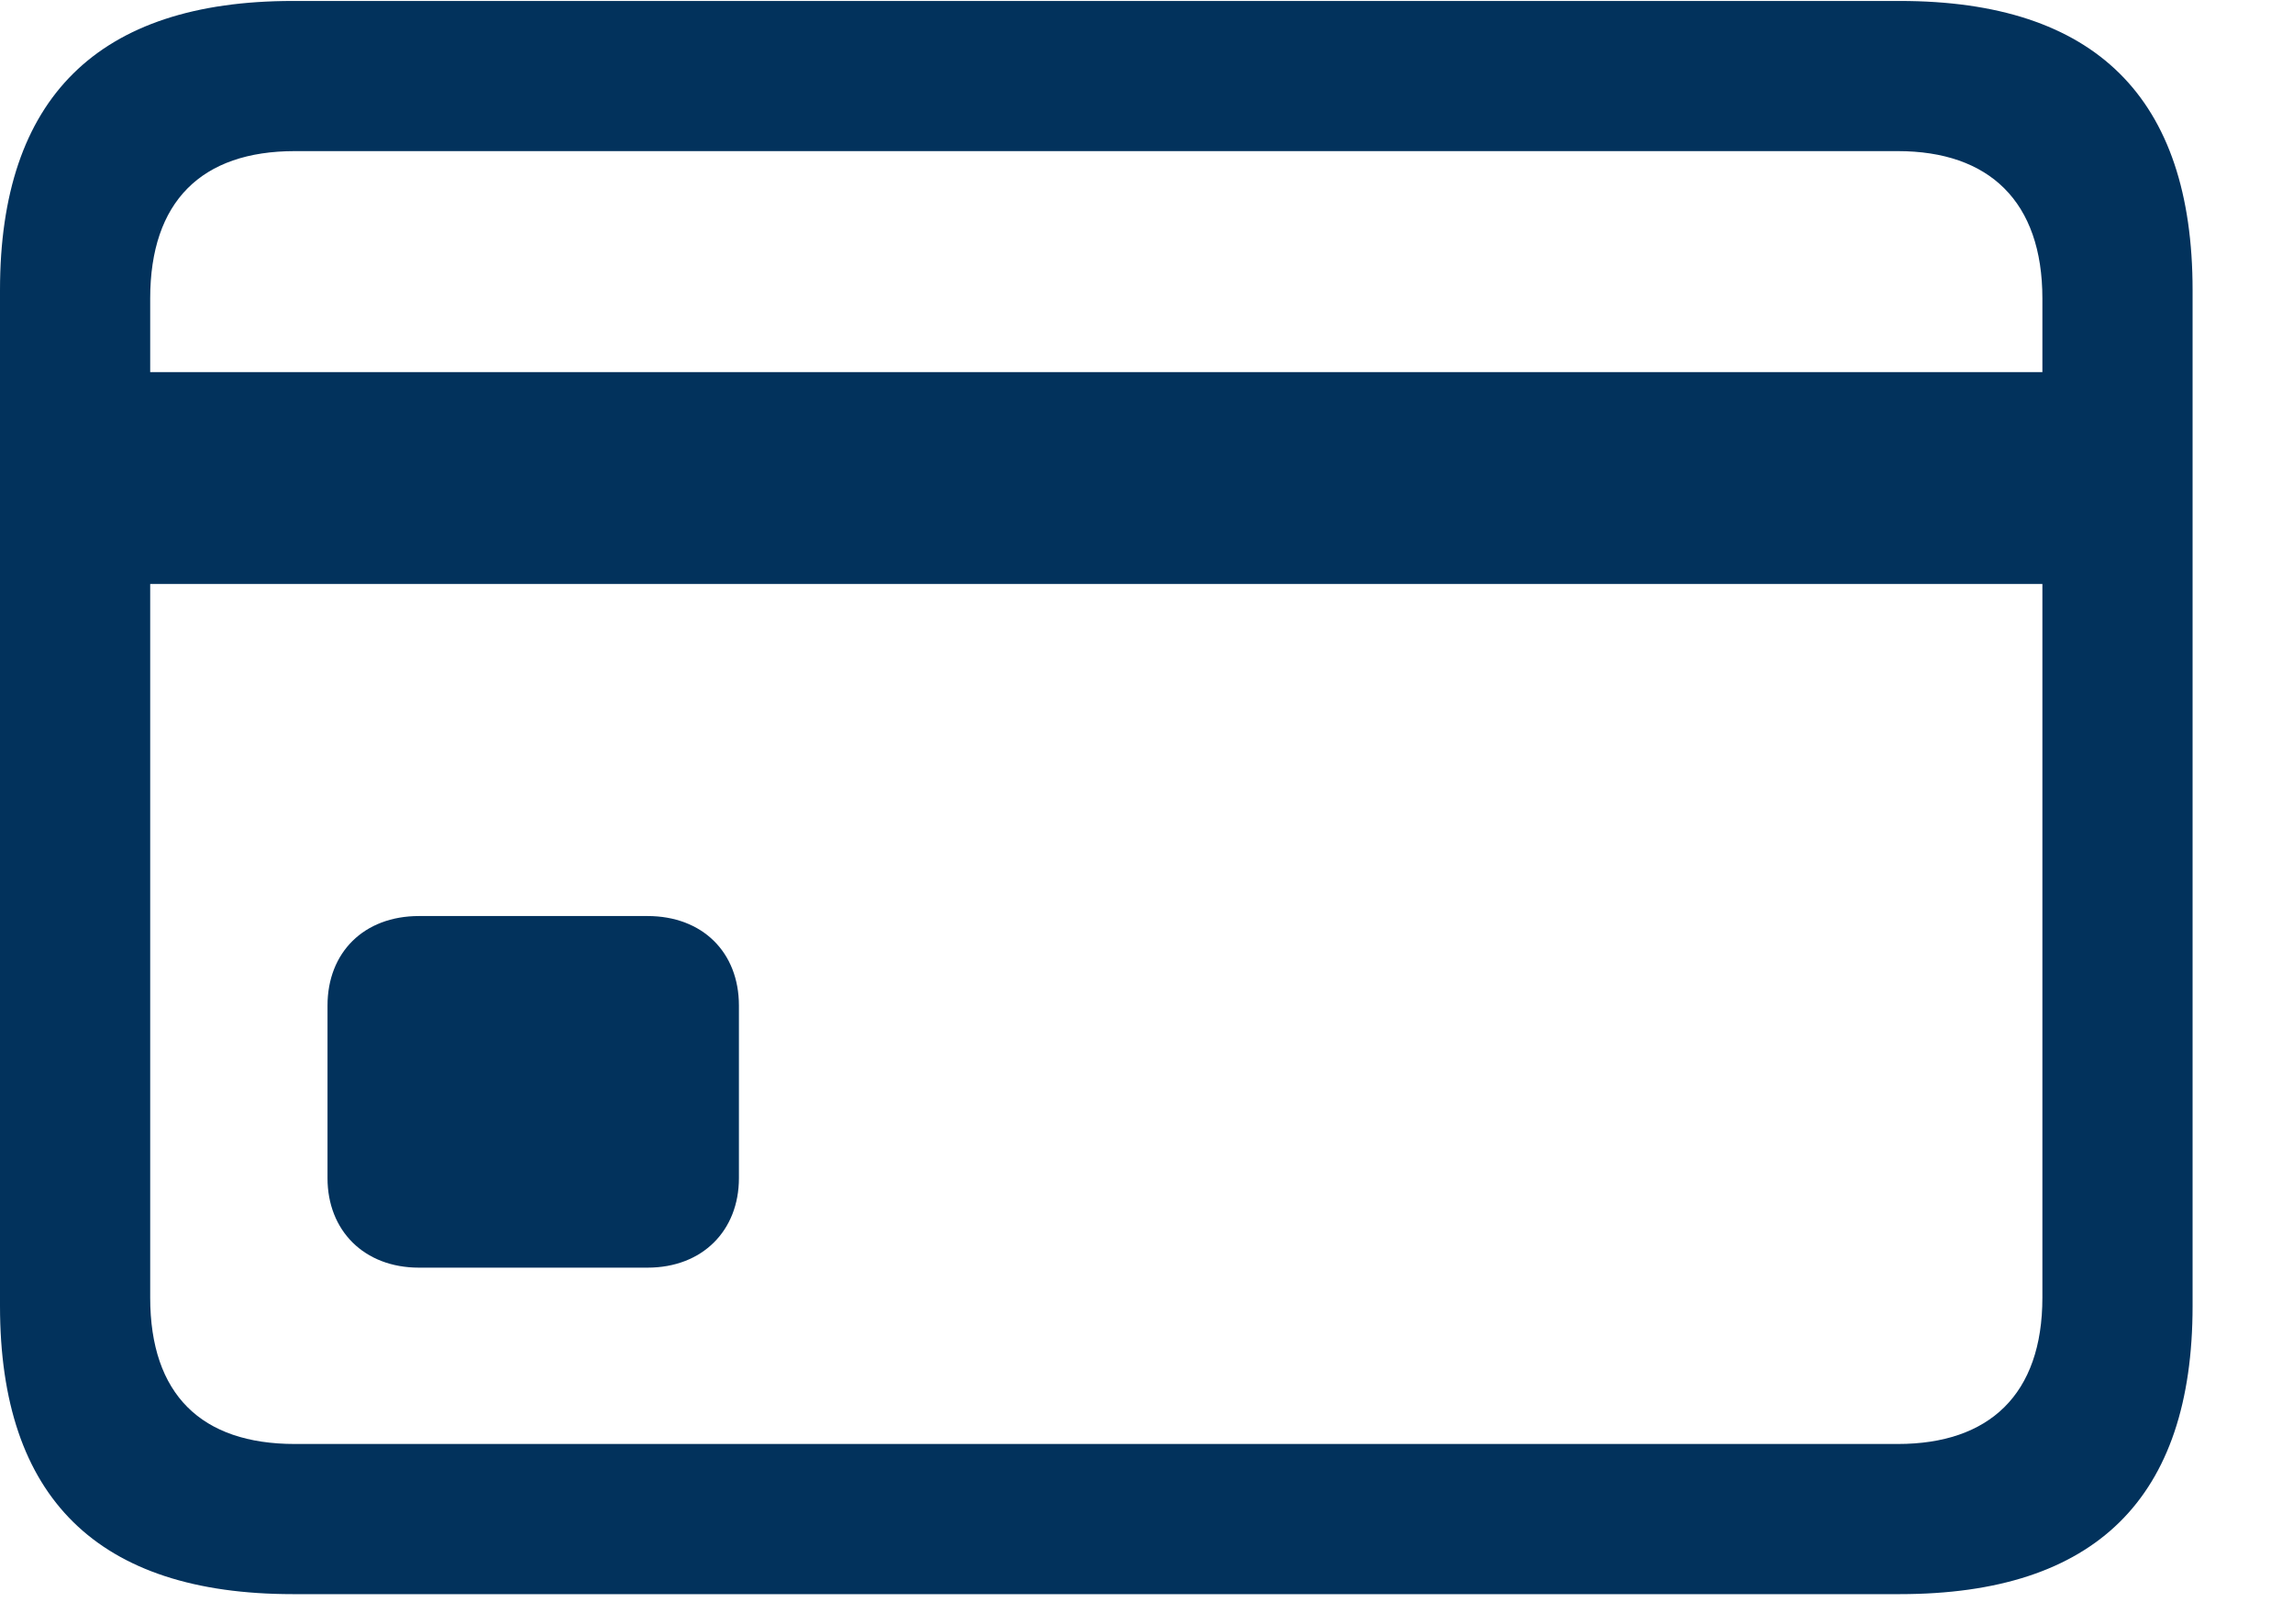 <?xml version="1.0" encoding="UTF-8"?>
<svg xmlns="http://www.w3.org/2000/svg" width="24" height="17" viewBox="0 0 24 17" fill="none">
  <g clip-path="url(#clip0_319_75)">
    <path d="M4.385 13.271H6.777C7.354 13.271 7.734 12.881 7.734 12.334V10.527C7.734 9.971 7.354 9.59 6.777 9.59H4.385C3.809 9.59 3.428 9.971 3.428 10.527V12.334C3.428 12.881 3.809 13.271 4.385 13.271ZM0.791 6.113H22.168V3.896H0.791V6.113ZM3.066 16.689H19.883C21.934 16.689 22.949 15.684 22.949 13.672V3.037C22.949 1.025 21.934 0.01 19.883 0.01H3.066C1.025 0.01 0 1.025 0 3.037V13.672C0 15.684 1.025 16.689 3.066 16.689ZM3.086 15.117C2.109 15.117 1.572 14.6 1.572 13.584V3.125C1.572 2.109 2.109 1.582 3.086 1.582H19.863C20.82 1.582 21.377 2.109 21.377 3.125V13.584C21.377 14.6 20.82 15.117 19.863 15.117H3.086Z" fill="#02325C"></path>
  </g>
  <defs>
    <clipPath id="clip0_319_75">
      <rect width="23.311" height="16.689" fill="white"></rect>
    </clipPath>
  </defs>
</svg>
